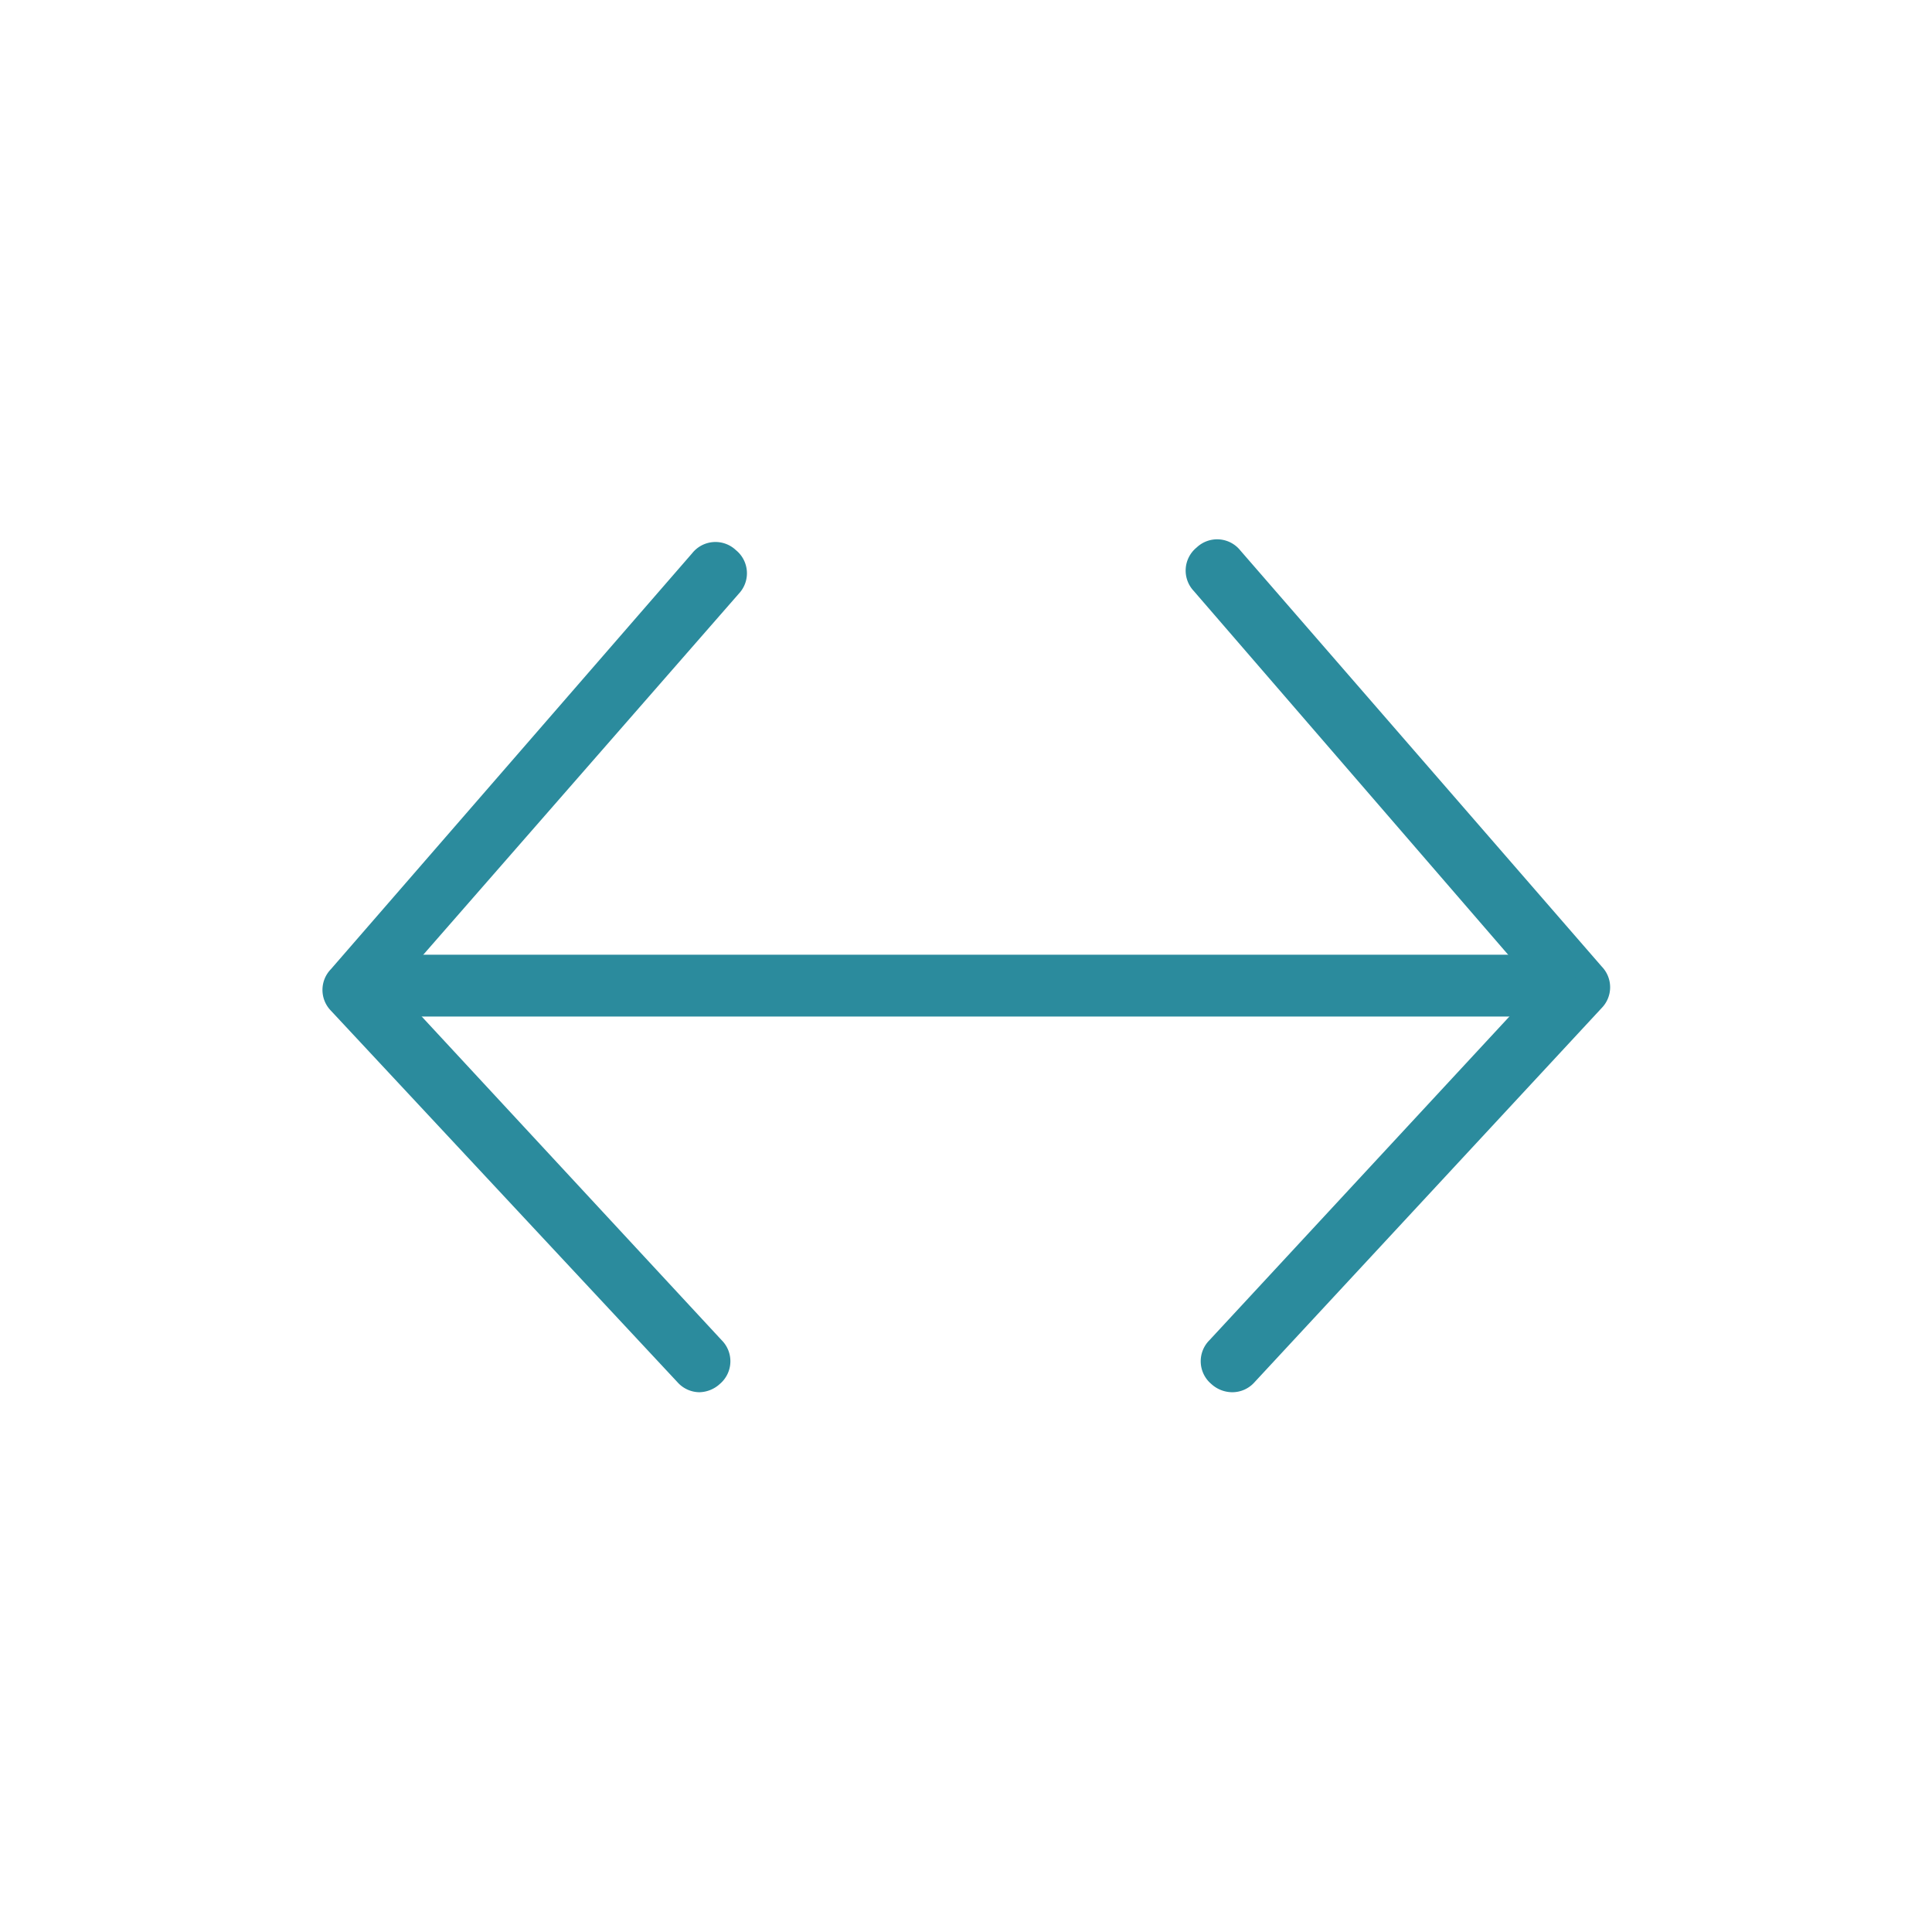 <svg id="Layer_1" data-name="Layer 1" xmlns="http://www.w3.org/2000/svg" width="65" height="65" viewBox="0 0 65 65"><defs><style>.cls-1{fill:#2b8b9d;}</style></defs><path class="cls-1" d="M41.45,46.84a1.05,1.05,0,0,1-.7-.28,1,1,0,0,1-.06-1.47l11-11.87L40.16,19.88a1,1,0,0,1,.1-1.46,1,1,0,0,1,1.47.1l12.16,14a1,1,0,0,1,0,1.39L42.21,46.5a1,1,0,0,1-.76.34"/><path class="cls-1" d="M23.55,46.84a1,1,0,0,1-.76-.34L11.13,34a1,1,0,0,1,0-1.39l12.16-14a1,1,0,0,1,1.47-.1,1,1,0,0,1,.1,1.46L13.28,33.22l11,11.87a1,1,0,0,1-.06,1.47,1.05,1.05,0,0,1-.7.28"/><path class="cls-1" d="M52,34.2H12.08a1,1,0,0,1,0-2.08H52a1,1,0,1,1,0,2.08"/></svg>